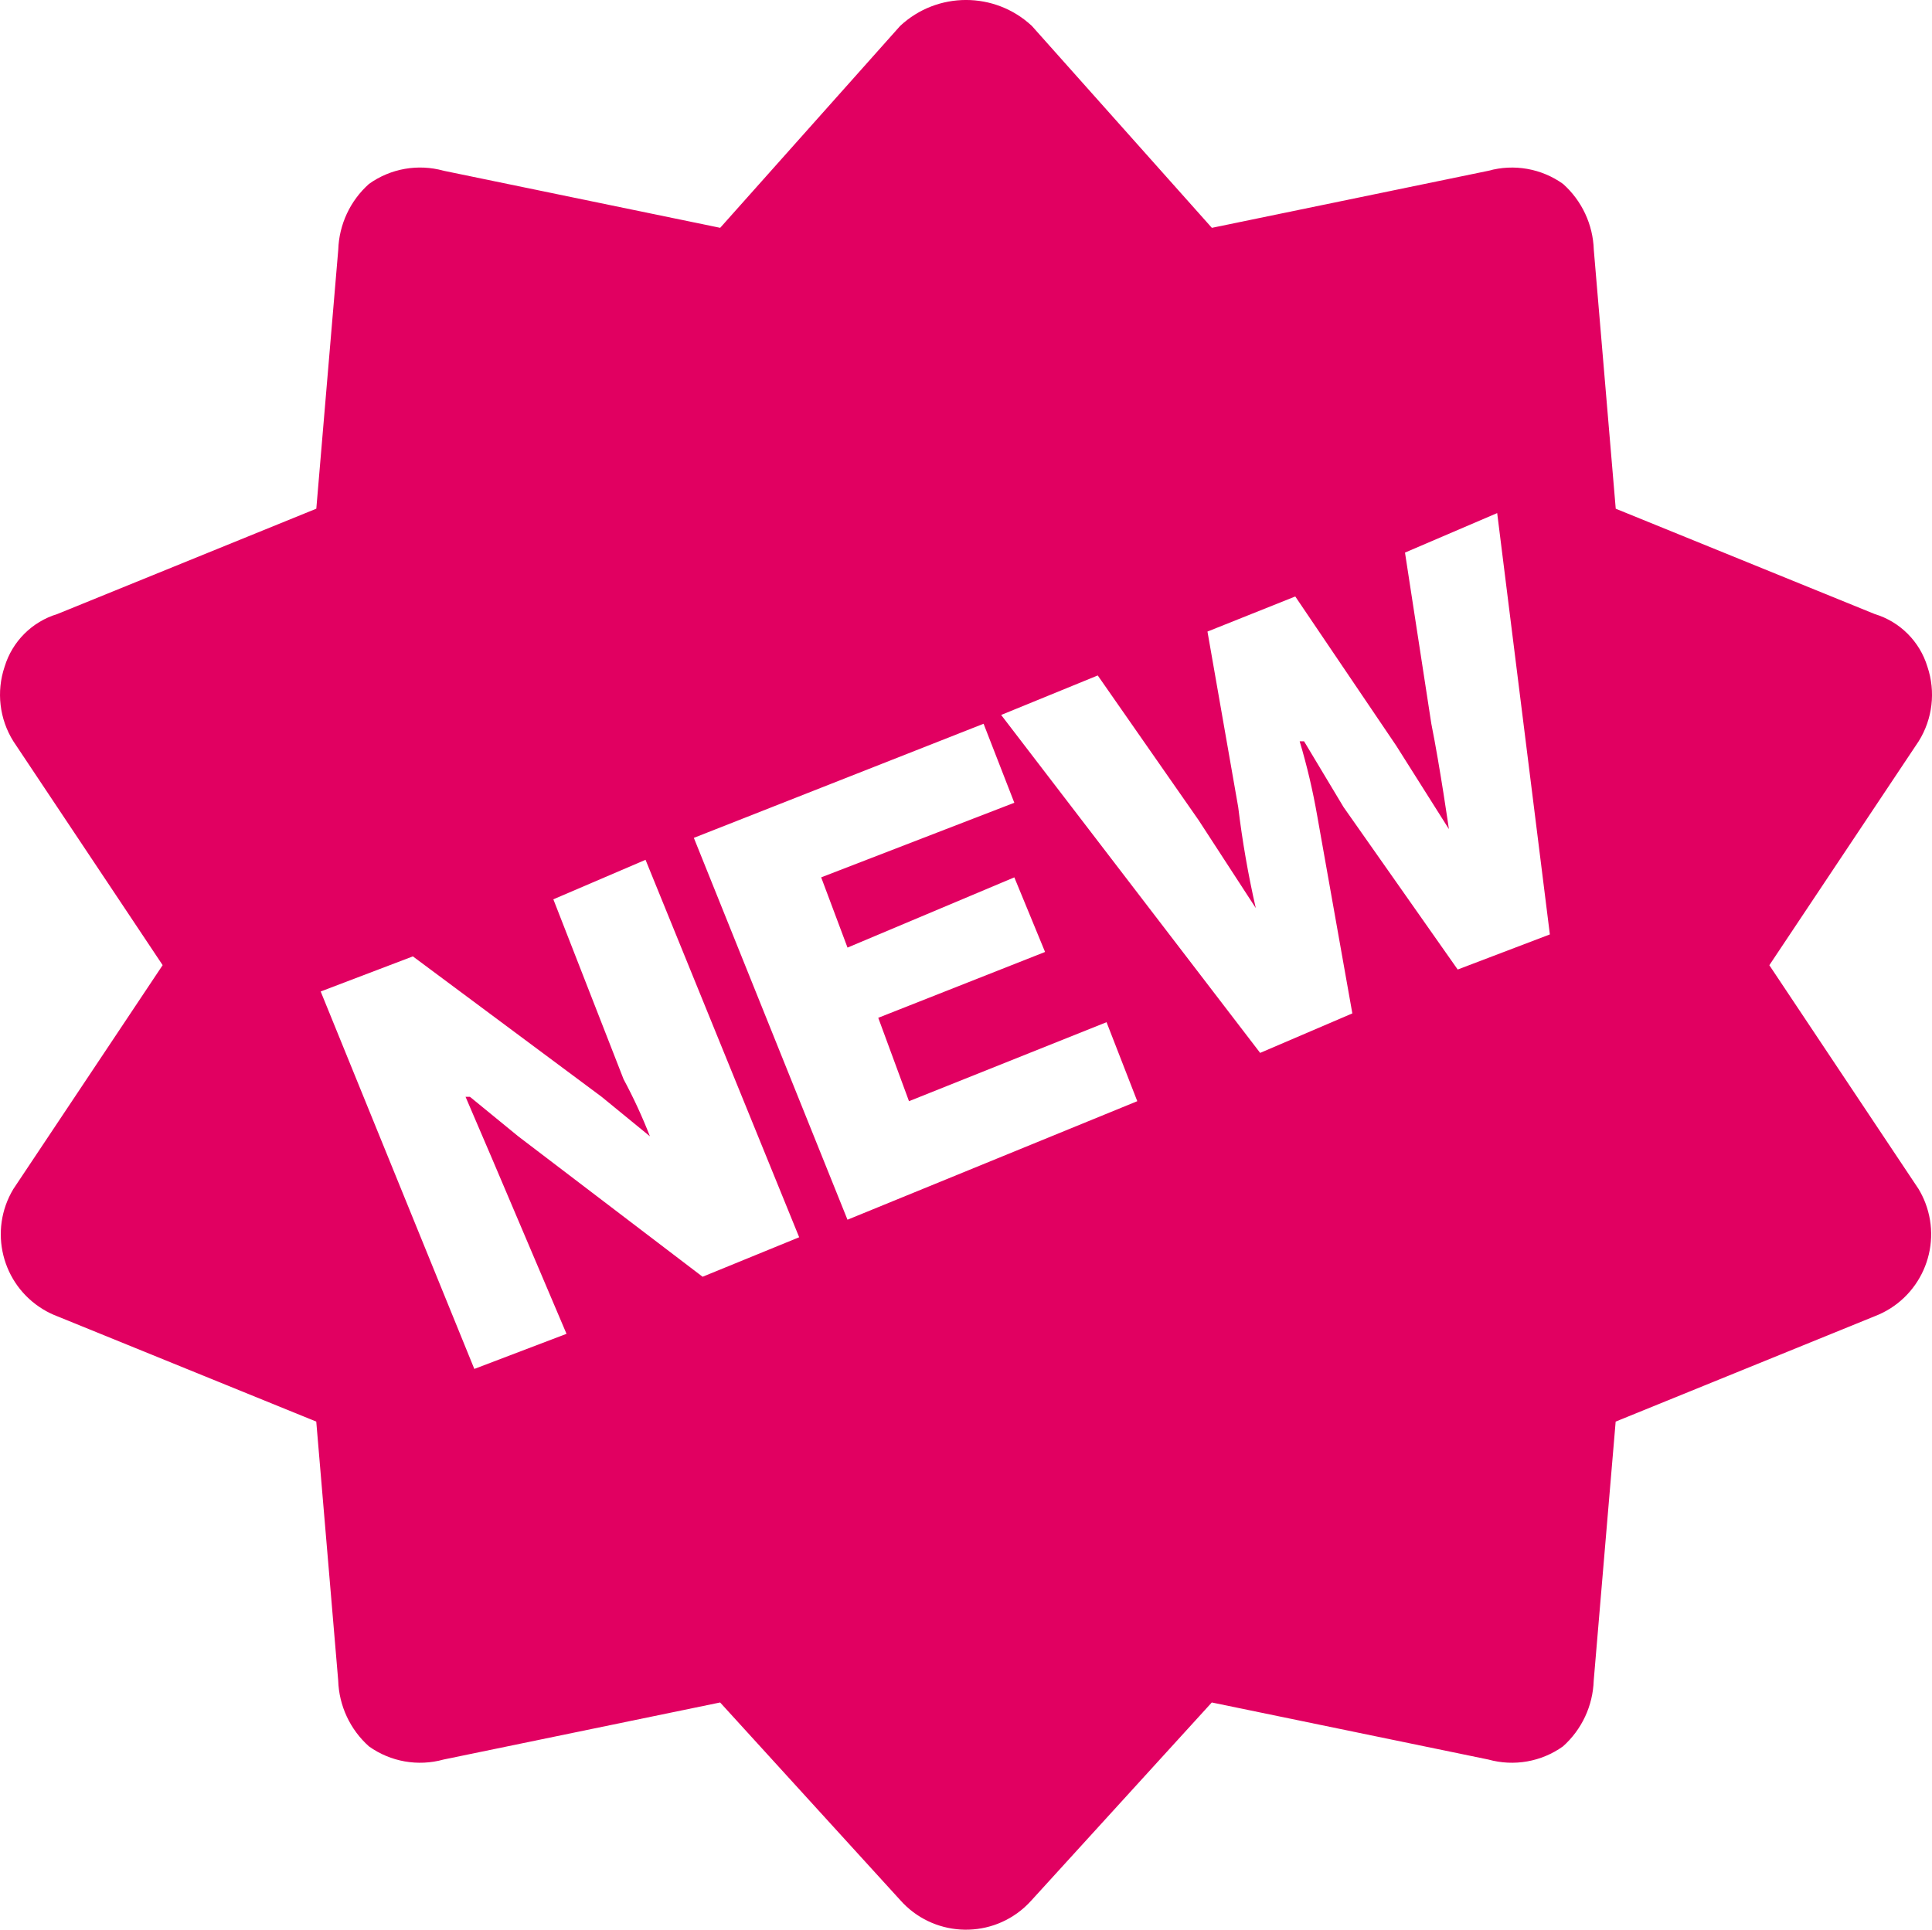 <?xml version="1.0" encoding="UTF-8"?> <svg xmlns="http://www.w3.org/2000/svg" id="Layer_2" data-name="Layer 2" viewBox="0 0 733.49 732.8"><defs><style> .cls-1 { fill: #e10061; } </style></defs><g id="Layer_1-2" data-name="Layer 1"><g id="icons_Q2" data-name="icons Q2"><path class="cls-1" d="M671.75,366.51l56.67-85c5.3-8.47,6.52-18.87,3.33-28.33-2.91-9.59-10.41-17.09-20-20l-98.33-40-8.33-98.33c-.3-9.58-4.52-18.62-11.67-25-8.2-5.87-18.62-7.7-28.33-5l-105,21.67L391.75,9.84c-14.08-13.13-35.92-13.13-50,0l-68.33,76.67-105-21.67c-9.71-2.7-20.13-.87-28.33,5-7.15,6.38-11.36,15.42-11.67,25l-8.33,98.33L21.75,233.18c-9.59,2.91-17.09,10.41-20,20-3.19,9.47-1.97,19.87,3.33,28.33l56.67,85L5.08,451.51c-9.5,15.77-4.41,36.25,11.36,45.75,1.69,1.02,3.46,1.88,5.3,2.58l98.33,40,8.33,98.33c.3,9.58,4.52,18.62,11.67,25,8.2,5.87,18.62,7.7,28.33,5l105-21.67,68.33,75c12.18,13.81,33.24,15.13,47.05,2.95,1.04-.92,2.03-1.91,2.95-2.95l68.33-75,105,21.67c9.71,2.7,20.13,.87,28.33-5,7.15-6.38,11.36-15.42,11.67-25l8.33-98.33,98.33-40c17.2-6.57,25.82-25.83,19.25-43.03-.7-1.84-1.57-3.61-2.58-5.3l-56.67-85Zm-405,118.33l-70-53.33-18.33-15h-1.67l10,23.33,28.33,66.67-35,13.33-58.33-143.33,35-13.33,71.67,53.33,18.33,15h0c-2.89-7.42-6.23-14.65-10-21.67l-26.67-68.33,35-15,58.33,143.33-36.67,15Zm55-21.67l-58.33-145,110-43.33,11.67,30-73.33,28.33,10,26.67,63.33-26.67,11.67,28.33-63.33,25,11.67,31.67,75-30,11.67,30-110,45Zm231.67-95l-43.33-61.67-15-25h-1.67c2.78,9.3,5.01,18.77,6.67,28.33l13.33,75-35,15-98.33-128.33,36.67-15,38.33,55,21.67,33.33h0c-2.89-12.65-5.11-25.45-6.67-38.33l-11.67-66.67,33.33-13.33,38.33,56.67,20,31.67h0s-3.33-23.33-6.67-40l-10-65,35-15,20,160-35,13.33Z"></path></g></g></svg> 